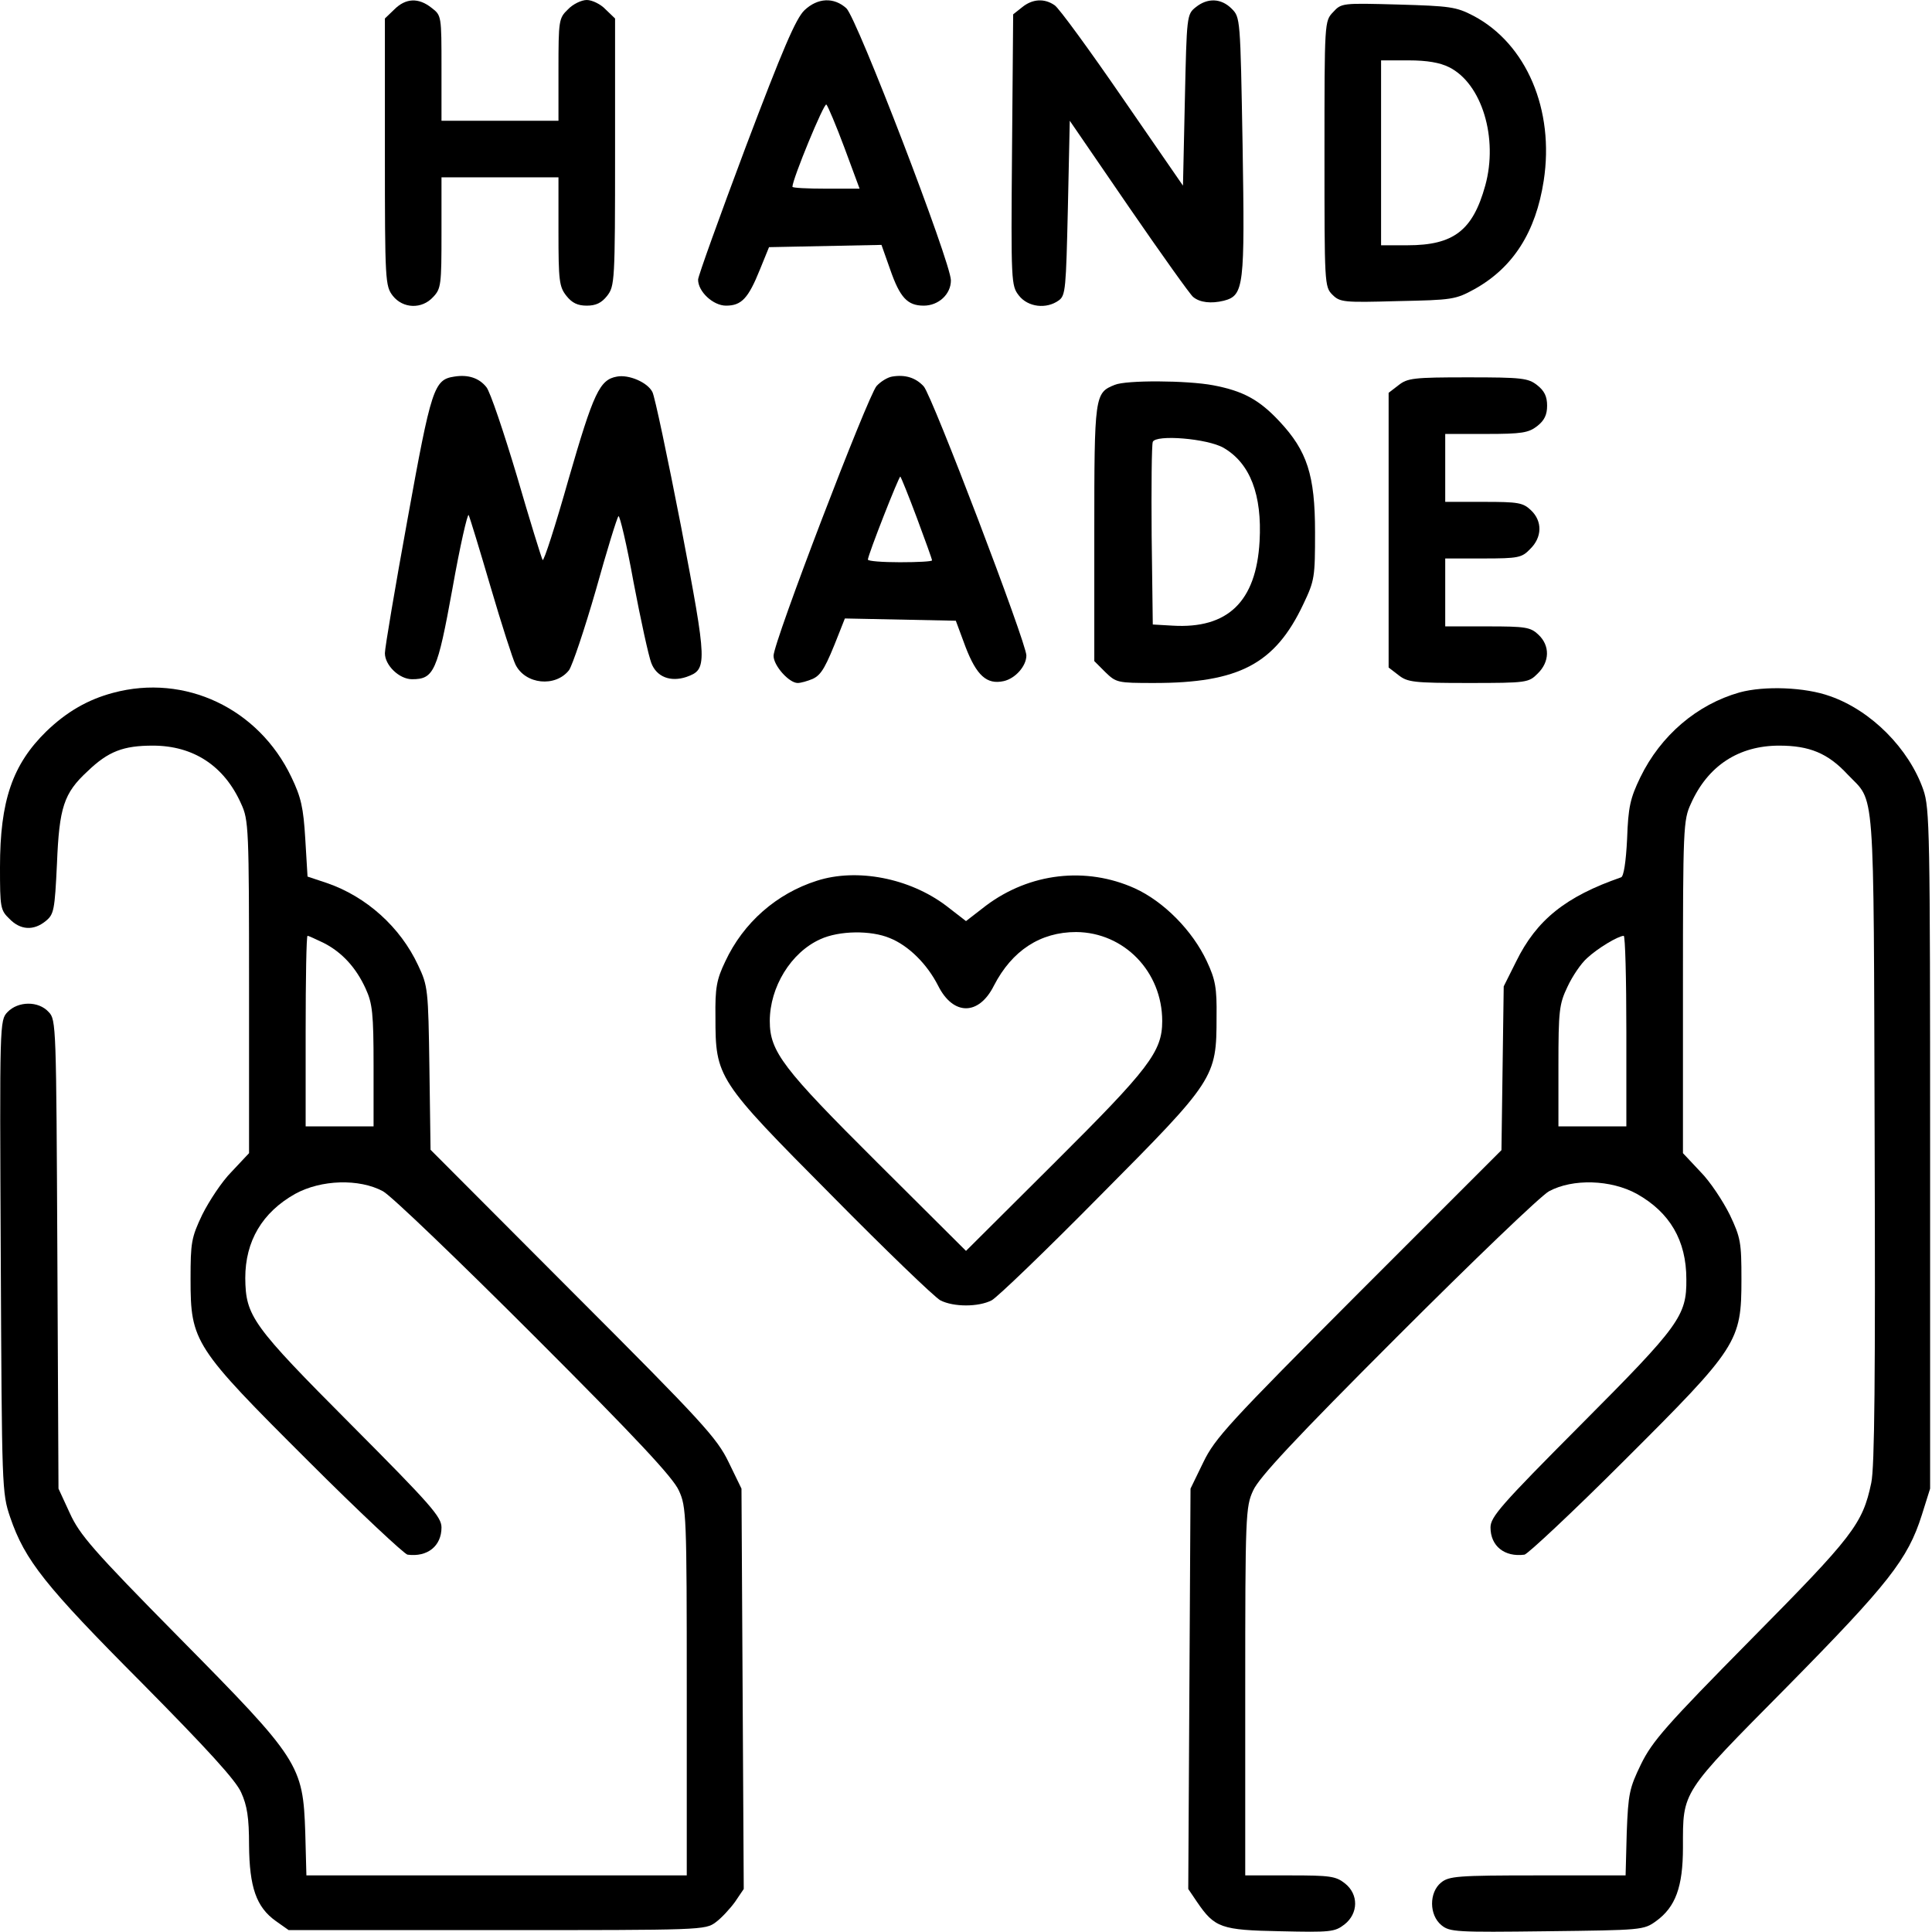 <?xml version="1.0" encoding="UTF-8" standalone="no"?> <svg xmlns="http://www.w3.org/2000/svg" version="1.0" width="512pt" height="512pt" viewBox="0 0 512 512" preserveAspectRatio="xMidYMid meet"><g transform="translate(0,512) scale(0.1,-0.1)" fill="#000000" stroke="none"><path d="M1045 5095 l-25 -24 0 -354 c0 -343 1 -355 21 -381 27 -34 77 -36 107 -3 21 22 22 33 22 170 l0 147 155 0 155 0 0 -144 c0 -130 2 -146 21 -170 15 -19 30 -26 54 -26 24 0 39 7 54 26 20 26 21 38 21 381 l0 354 -25 24 c-13 14 -36 25 -50 25 -14 0 -37 -11 -50 -25 -24 -23 -25 -29 -25 -160 l0 -135 -155 0 -155 0 0 139 c0 139 0 140 -26 160 -35 28 -69 26 -99 -4z"></path><path d="M2132 5093 c-23 -22 -58 -104 -156 -363 -69 -184 -126 -342 -126 -351 0 -32 40 -69 74 -69 41 0 59 19 90 96 l24 59 149 3 149 3 23 -65 c26 -75 46 -96 89 -96 39 0 72 30 72 67 0 47 -249 695 -277 721 -33 30 -76 28 -111 -5z m106 -365 l40 -108 -89 0 c-49 0 -89 2 -89 5 0 20 84 224 90 218 4 -4 26 -56 48 -115z"></path><path d="M2709 5101 l-24 -19 -3 -359 c-3 -353 -2 -360 18 -386 24 -31 73 -37 106 -13 18 13 19 31 24 245 l5 231 157 -229 c86 -125 163 -233 170 -238 18 -15 48 -18 81 -10 54 14 56 37 50 412 -6 337 -6 339 -29 362 -28 28 -64 29 -95 4 -24 -19 -24 -23 -29 -246 l-5 -227 -160 232 c-88 128 -169 239 -180 246 -27 19 -59 17 -86 -5z"></path><path d="M3533 5088 c-23 -24 -23 -25 -23 -376 0 -344 0 -352 21 -373 20 -20 30 -21 172 -17 146 3 154 4 205 32 102 57 162 151 183 287 29 188 -46 363 -186 437 -46 24 -62 26 -200 30 -148 4 -150 4 -172 -20z m307 -146 c87 -43 131 -188 96 -314 -33 -119 -84 -158 -206 -158 l-70 0 0 245 0 245 73 0 c49 0 83 -6 107 -18z"></path><path d="M1204 4122 c-54 -8 -61 -30 -124 -378 -33 -181 -60 -341 -60 -355 0 -32 38 -69 72 -69 58 0 67 20 107 240 20 113 40 200 43 195 3 -6 29 -91 58 -190 29 -99 59 -192 66 -206 26 -53 106 -61 142 -15 9 13 41 108 71 212 29 104 56 192 60 196 3 4 22 -75 40 -175 19 -100 40 -196 47 -214 14 -37 51 -51 93 -37 56 20 56 31 -14 398 -36 185 -70 346 -76 357 -13 26 -63 47 -94 41 -46 -8 -62 -43 -128 -271 -35 -124 -66 -220 -69 -215 -3 5 -34 105 -68 222 -35 117 -71 224 -81 236 -19 24 -48 34 -85 28z"></path><path d="M2364 4122 c-12 -2 -30 -13 -41 -25 -23 -26 -274 -681 -273 -715 0 -26 41 -72 64 -72 8 0 26 5 40 11 23 11 34 30 70 122 l15 38 147 -3 147 -3 26 -70 c29 -75 56 -100 101 -90 31 7 60 40 60 68 0 33 -250 689 -272 713 -21 23 -49 32 -84 26z m66 -375 c22 -59 40 -109 40 -112 0 -3 -38 -5 -85 -5 -47 0 -85 3 -85 7 0 12 83 223 86 220 2 -2 22 -51 44 -110z"></path><path d="M3706 4099 l-26 -20 0 -364 0 -364 26 -20 c24 -19 40 -21 186 -21 155 0 159 1 183 25 32 31 33 74 2 103 -21 20 -34 22 -135 22 l-112 0 0 90 0 90 100 0 c94 0 103 2 125 25 32 31 33 74 2 103 -21 20 -34 22 -125 22 l-102 0 0 90 0 90 109 0 c94 0 112 3 135 21 19 15 26 30 26 54 0 24 -7 39 -26 54 -24 19 -40 21 -184 21 -144 0 -160 -2 -184 -21z"></path><path d="M2954 4100 c-53 -21 -54 -28 -54 -393 l0 -339 29 -29 c29 -28 32 -29 129 -29 225 0 321 50 396 209 30 63 31 71 31 191 0 151 -21 215 -94 293 -54 58 -97 81 -176 96 -69 13 -231 14 -261 1z m289 -167 c70 -41 102 -124 95 -248 -9 -159 -84 -232 -231 -223 l-52 3 -3 235 c-1 129 0 241 3 249 8 20 145 9 188 -16z"></path><path d="M300 3284 c-68 -18 -124 -51 -177 -102 -90 -88 -123 -184 -123 -360 0 -107 1 -114 25 -137 29 -30 64 -32 96 -6 22 18 24 28 30 153 6 148 18 186 81 244 55 53 95 68 173 68 107 0 189 -53 234 -154 20 -43 21 -64 21 -486 l0 -440 -46 -49 c-26 -26 -60 -78 -78 -114 -29 -61 -31 -74 -31 -171 0 -166 9 -180 312 -482 136 -136 255 -247 263 -248 53 -7 90 23 90 72 0 28 -27 59 -240 273 -262 263 -279 287 -280 388 0 98 45 174 132 223 69 38 170 41 233 7 22 -12 201 -184 402 -385 270 -270 367 -374 382 -408 20 -43 21 -65 21 -532 l0 -488 -504 0 -504 0 -3 113 c-6 180 -15 194 -334 517 -230 233 -264 273 -290 330 l-30 65 -3 621 c-3 605 -3 622 -23 642 -27 30 -81 29 -109 0 -21 -22 -21 -27 -18 -648 3 -616 3 -626 25 -691 39 -114 92 -181 349 -439 173 -175 249 -258 263 -290 16 -35 21 -67 21 -140 1 -111 19 -164 71 -201 l34 -24 552 0 c544 0 552 0 580 21 15 11 38 36 51 54 l23 34 -3 531 -3 530 -34 70 c-31 64 -68 105 -412 449 l-378 379 -3 216 c-3 210 -4 218 -30 273 -47 101 -137 182 -242 218 l-51 17 -6 100 c-5 83 -11 110 -37 164 -87 182 -282 274 -472 223z m558 -663 c49 -25 86 -66 111 -121 18 -39 21 -66 21 -205 l0 -160 -90 0 -90 0 0 252 c0 139 2 253 5 253 3 0 22 -9 43 -19z"></path><path d="M4610 3285 c-113 -32 -209 -114 -263 -225 -27 -56 -32 -79 -35 -163 -3 -61 -9 -100 -16 -102 -147 -51 -224 -113 -278 -223 l-33 -66 -3 -217 -3 -217 -378 -378 c-344 -345 -381 -385 -412 -449 l-34 -70 -3 -530 -3 -531 23 -34 c47 -69 64 -75 221 -78 133 -3 144 -2 170 18 37 29 38 80 1 109 -24 19 -40 21 -145 21 l-119 0 0 488 c0 467 1 489 21 532 15 34 112 138 382 408 201 201 380 373 402 385 63 34 164 31 233 -7 87 -49 131 -123 131 -226 1 -97 -18 -123 -279 -385 -213 -214 -240 -245 -240 -273 0 -49 37 -79 90 -72 8 1 127 112 263 248 303 302 312 316 312 482 0 97 -2 110 -31 171 -18 36 -52 88 -78 114 l-46 49 0 440 c0 422 1 443 21 486 45 101 127 154 234 154 80 0 129 -20 181 -76 74 -78 69 -5 72 -963 2 -634 0 -874 -9 -915 -23 -109 -48 -141 -319 -415 -224 -227 -261 -269 -291 -330 -31 -64 -34 -78 -38 -182 l-3 -113 -233 0 c-213 0 -235 -2 -256 -19 -32 -26 -32 -86 1 -113 22 -18 39 -19 279 -16 252 3 257 3 290 27 51 37 71 90 71 195 0 151 -7 140 276 426 269 273 320 338 357 455 l22 70 0 900 c0 841 -1 903 -18 952 -38 109 -138 210 -247 248 -66 24 -174 28 -240 10z m-300 -898 l0 -252 -90 0 -90 0 0 160 c0 147 2 164 24 210 13 28 36 62 52 76 28 26 81 58 97 59 4 0 7 -114 7 -253z"></path><path d="M2165 2786 c-107 -34 -195 -111 -243 -214 -23 -48 -27 -70 -26 -147 0 -161 4 -167 308 -473 143 -145 273 -270 288 -278 35 -18 101 -18 136 0 15 8 145 133 288 278 304 306 308 312 308 473 1 77 -3 99 -26 148 -38 81 -114 158 -191 193 -129 58 -278 41 -394 -46 l-53 -41 -53 41 c-97 73 -236 100 -342 66z m193 -152 c50 -20 99 -69 128 -126 40 -80 108 -80 148 0 48 93 123 142 218 142 127 -1 228 -105 228 -236 0 -81 -35 -126 -284 -374 l-236 -235 -236 235 c-249 248 -284 293 -284 374 0 90 56 182 134 217 50 23 134 24 184 3z"></path></g></svg> 